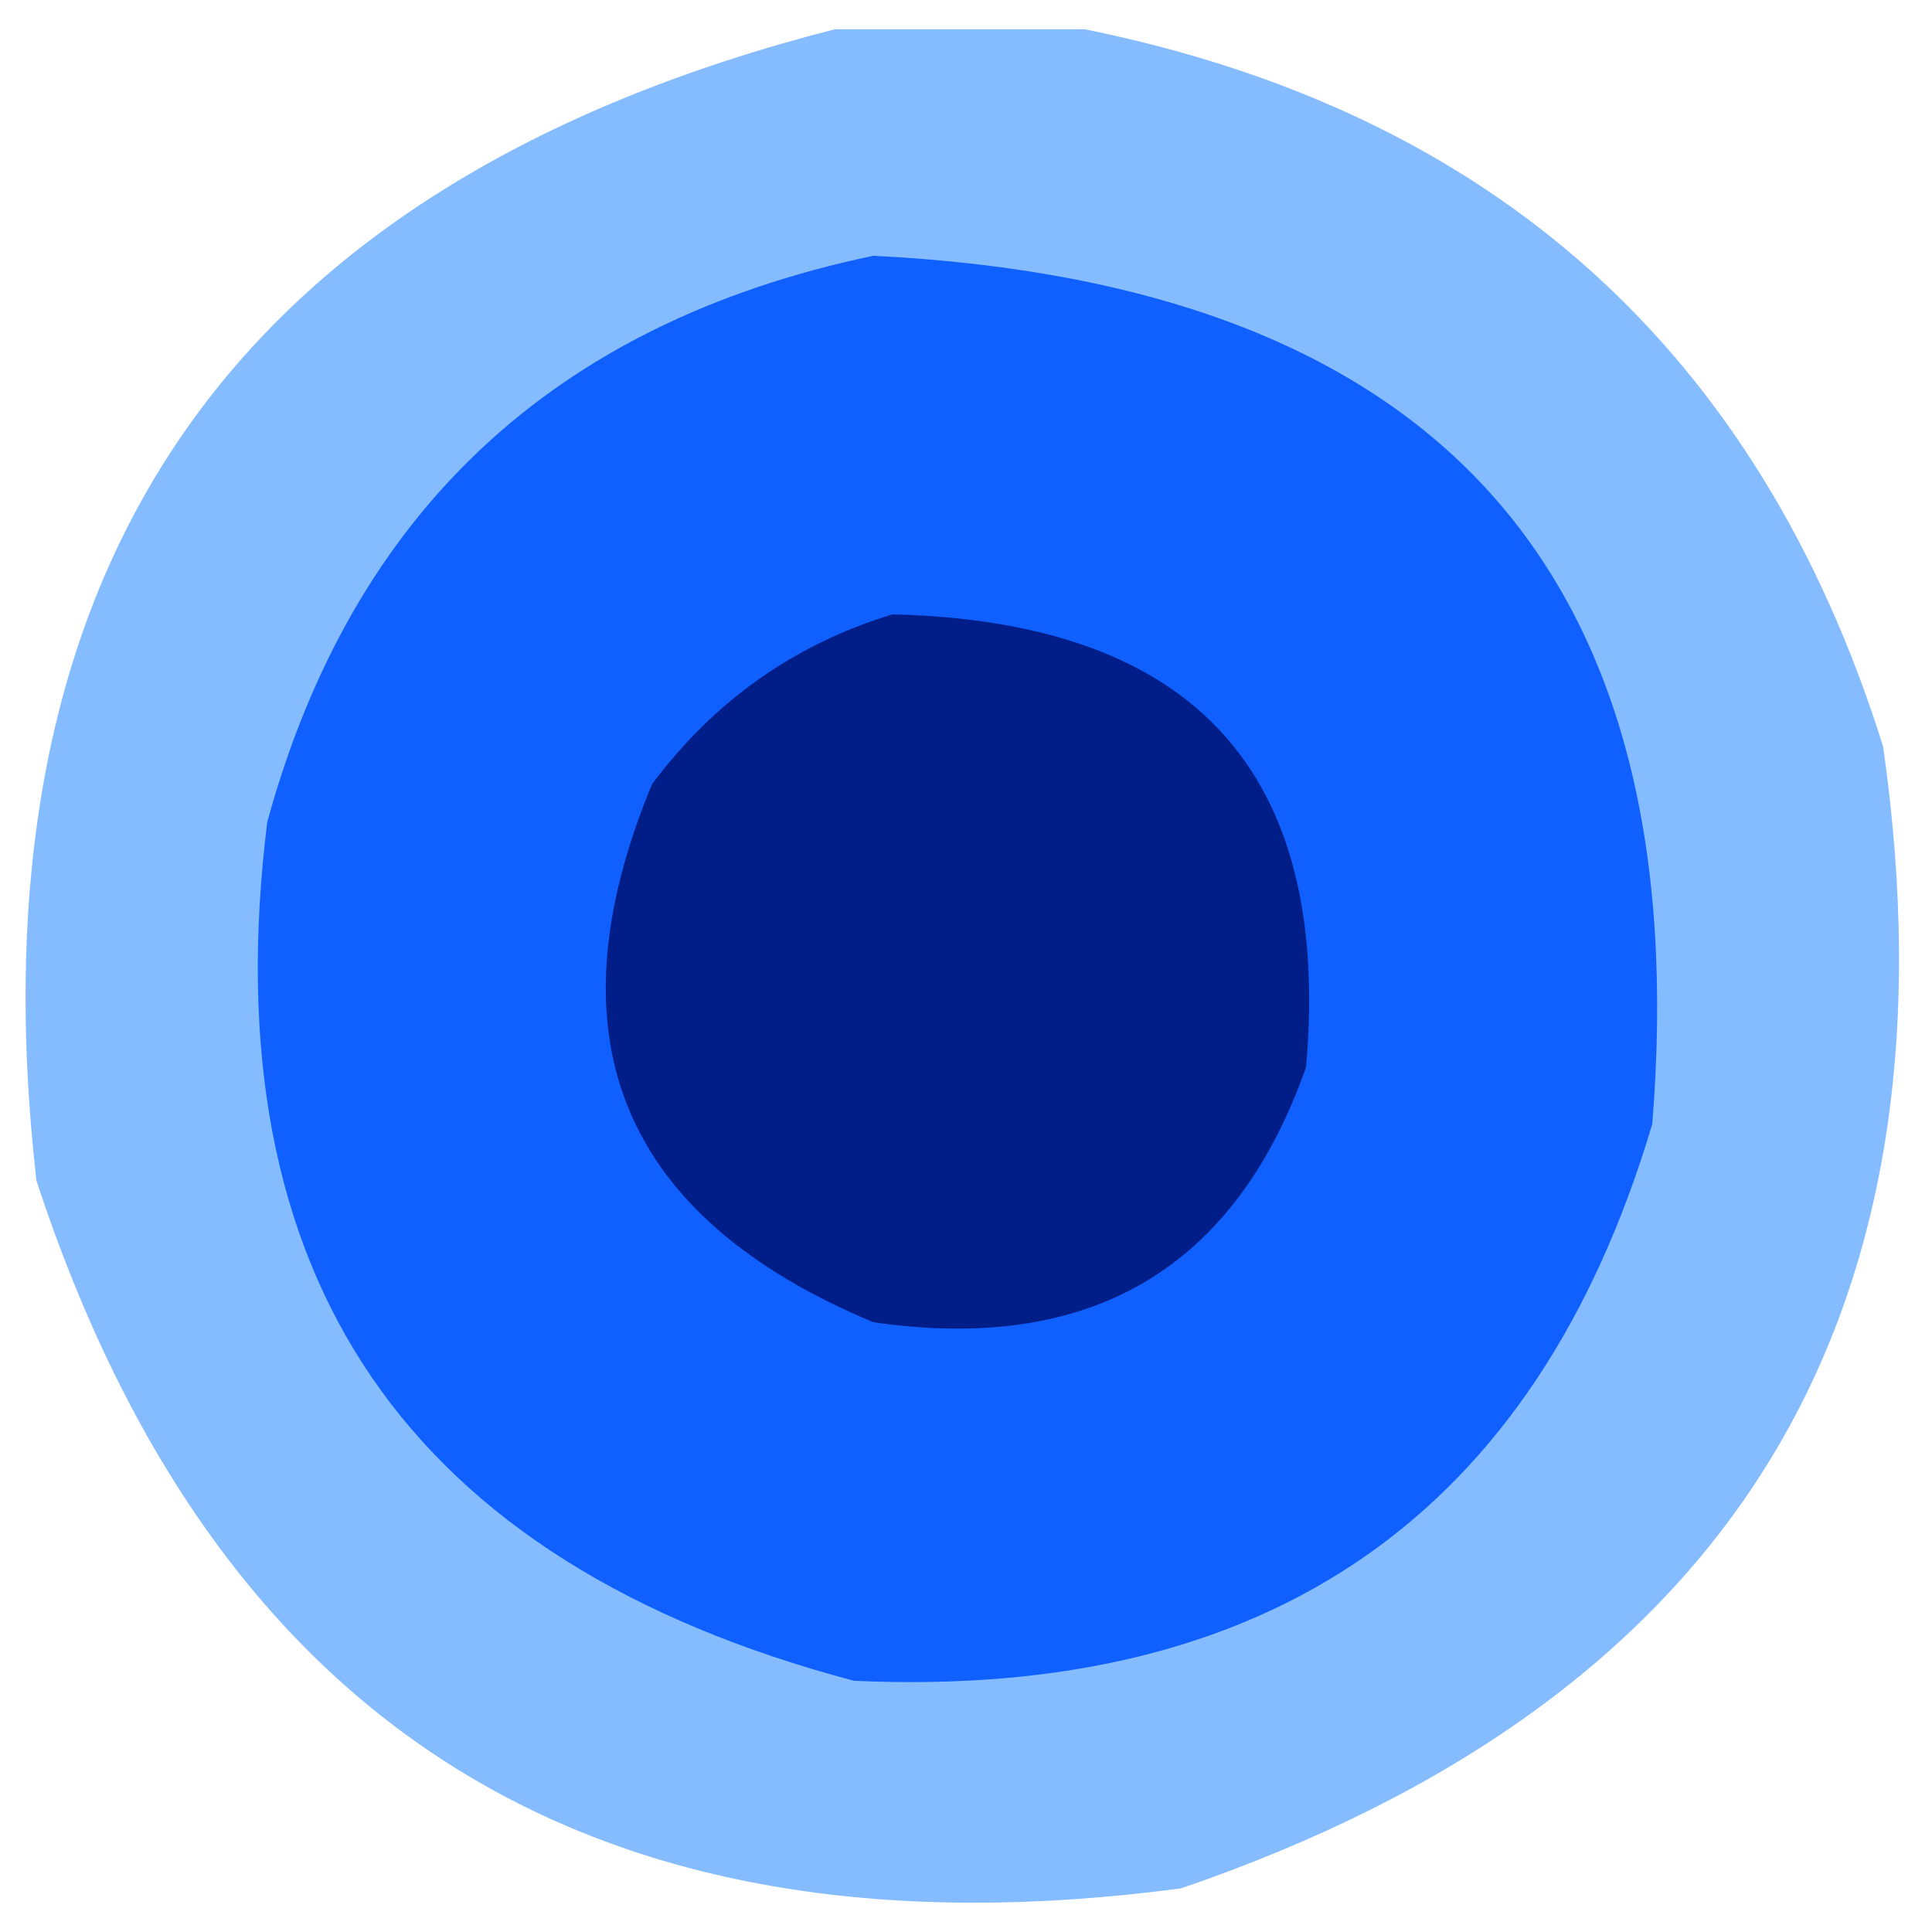 <svg width="32" height="32" viewBox="0 0 33 33" fill="none" xmlns="http://www.w3.org/2000/svg">
    <path fill-rule="evenodd" clip-rule="evenodd"
        d="M14.258 0.5C15.682 0.5 17.105 0.5 18.529 0.5C25.505 1.915 30.05 5.999 32.165 12.751C33.563 22.536 29.565 29.037 20.172 32.255C10.217 33.577 3.7 29.547 0.622 20.166C-0.568 9.688 3.978 3.133 14.258 0.5Z"
        fill="#85BCFF" />
    <path fill-rule="evenodd" clip-rule="evenodd"
        d="M14.915 4.369C24.547 4.846 28.983 9.789 28.222 19.198C26.243 25.863 21.698 29.034 14.586 28.709C6.942 26.684 3.602 21.794 4.565 14.04C6.018 8.737 9.468 5.513 14.915 4.369Z"
        fill="#0F60FE" />
    <path fill-rule="evenodd" clip-rule="evenodd"
        d="M15.243 10.494C20.398 10.616 22.753 13.195 22.308 18.231C21.093 21.674 18.628 23.124 14.915 22.584C10.604 20.784 9.345 17.721 11.136 13.396C12.199 11.971 13.568 11.004 15.243 10.494Z"
        fill="#001D88" />
</svg>